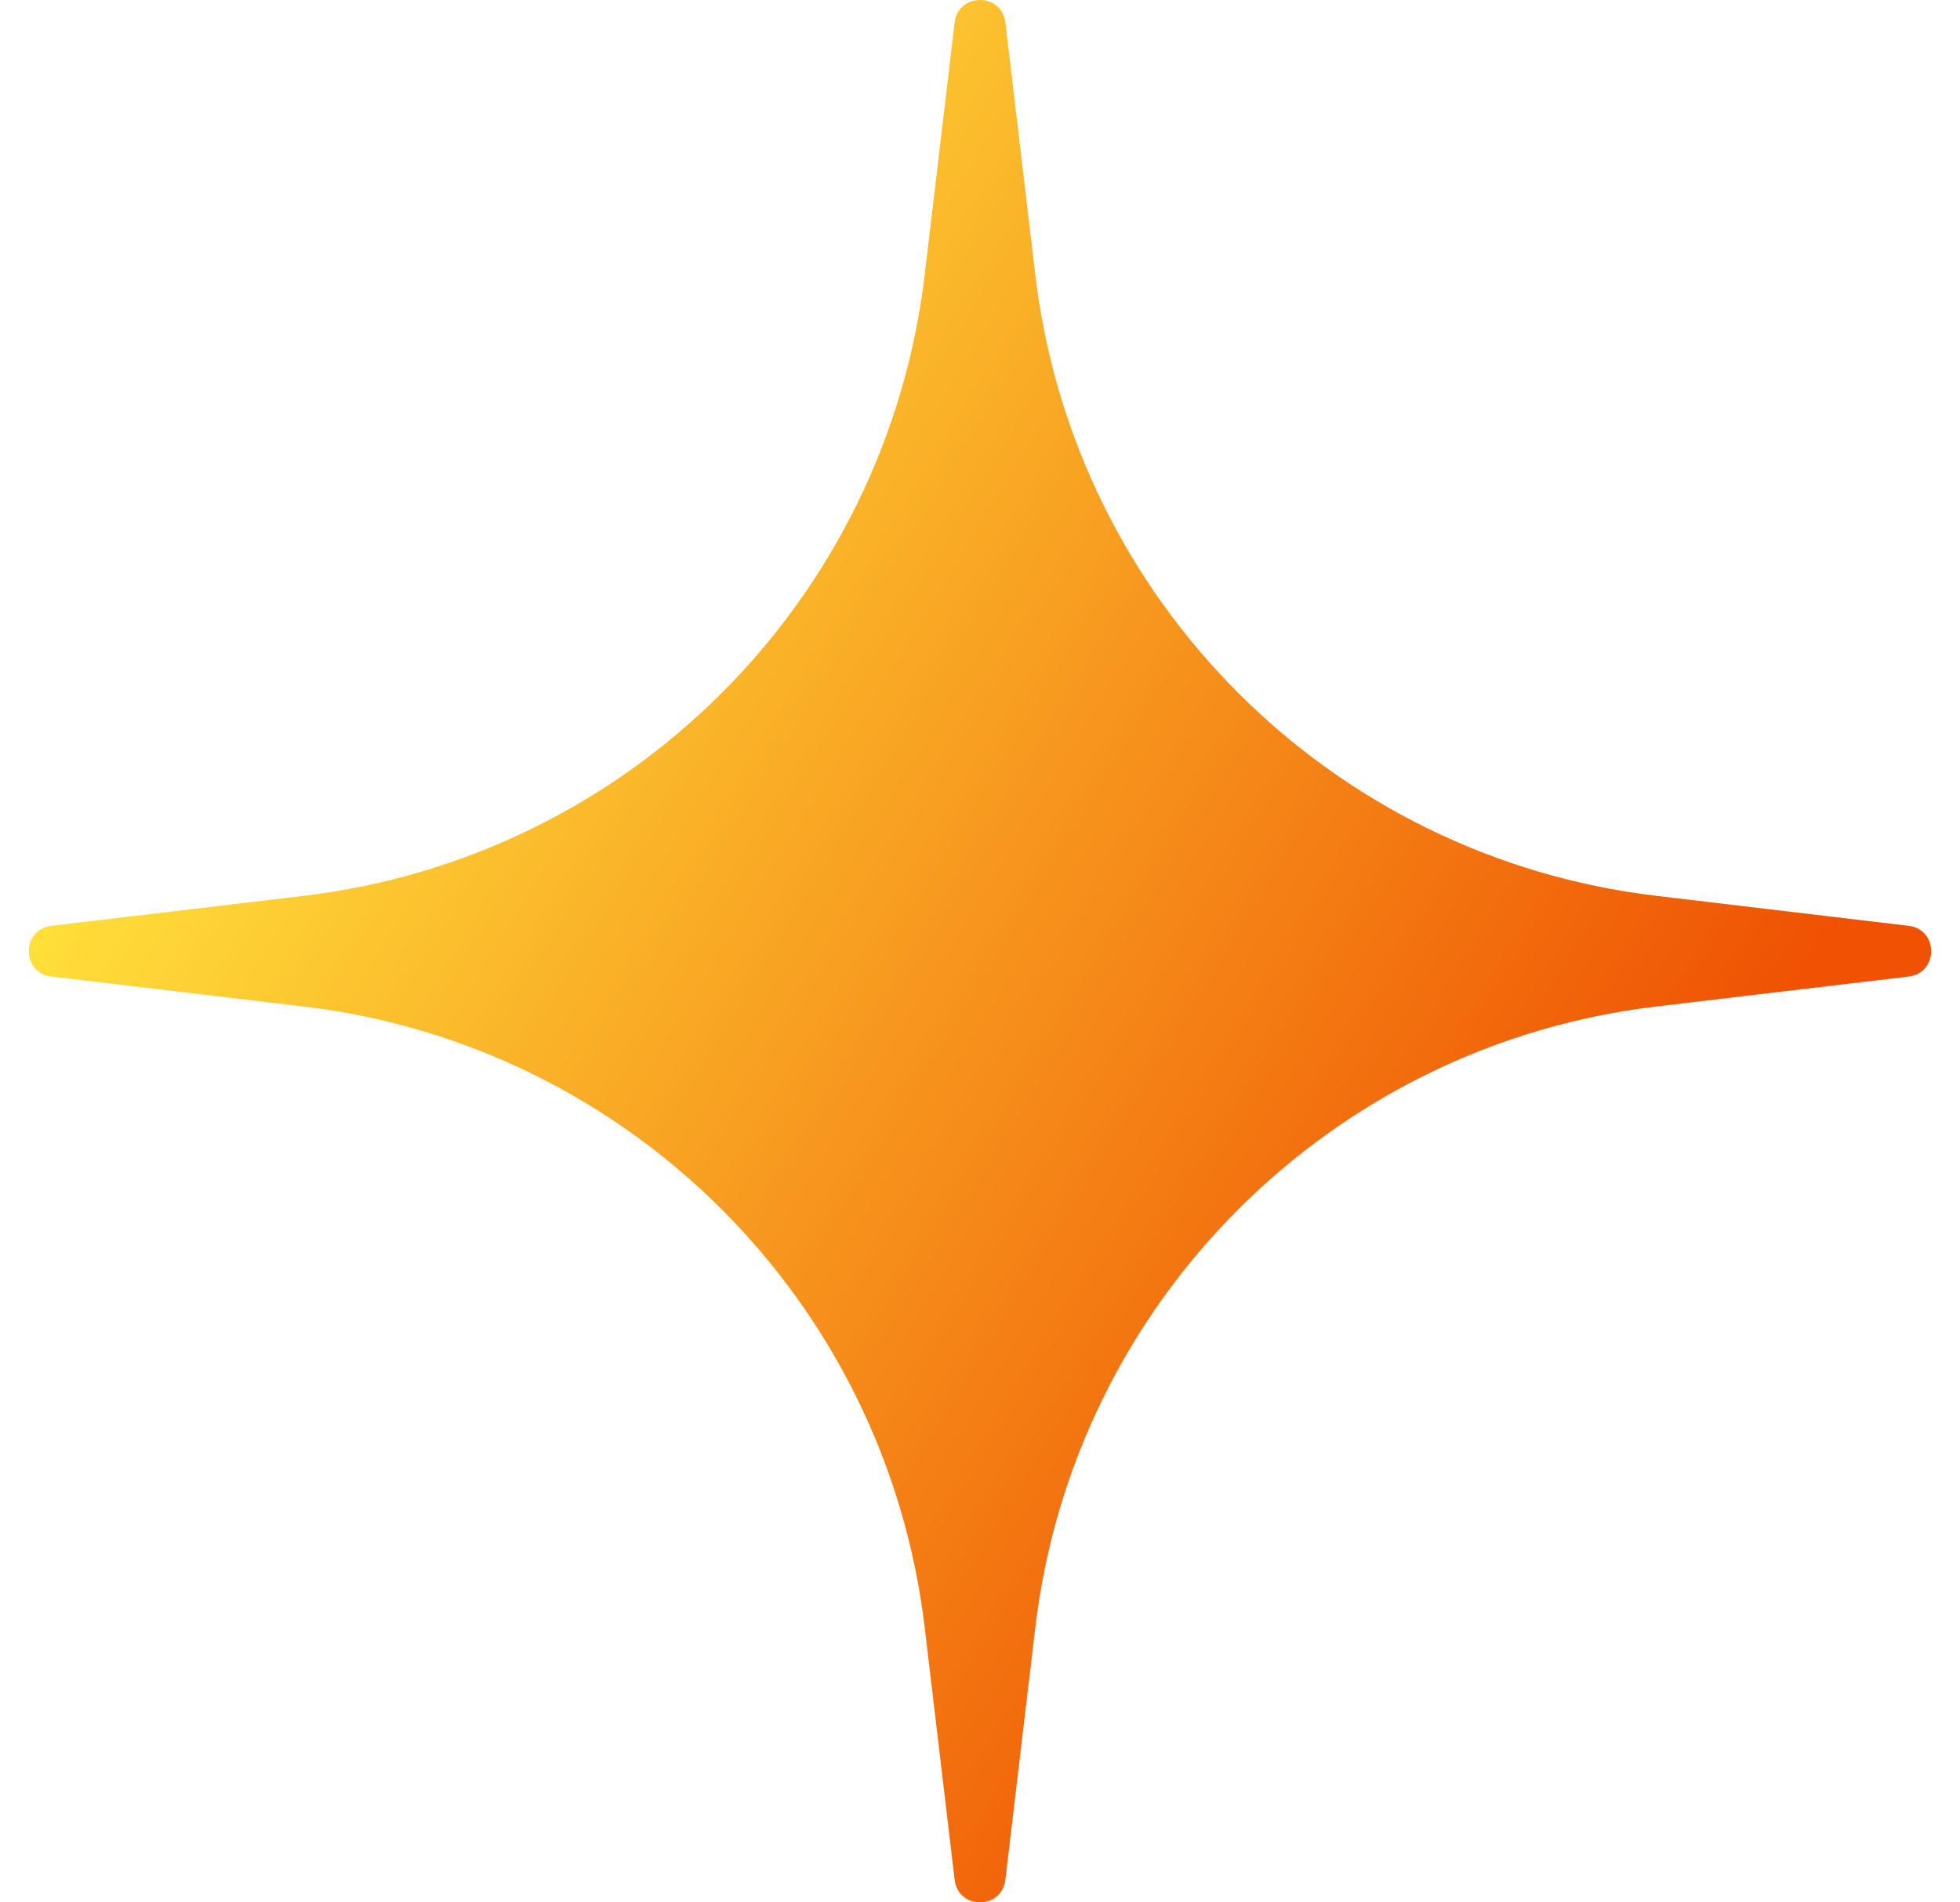<svg width="34" height="33" viewBox="0 0 34 33" fill="none" xmlns="http://www.w3.org/2000/svg">
<path d="M16.56 0.391C16.622 -0.13 17.378 -0.13 17.44 0.391L17.959 4.766C18.63 10.416 23.084 14.87 28.734 15.54L33.109 16.06C33.63 16.122 33.63 16.878 33.109 16.94L28.734 17.459C23.084 18.13 18.63 22.584 17.959 28.234L17.44 32.609C17.378 33.13 16.622 33.13 16.56 32.609L16.041 28.234C15.37 22.584 10.916 18.13 5.266 17.459L0.891 16.94C0.37 16.878 0.37 16.122 0.891 16.06L5.266 15.54C10.916 14.87 15.37 10.416 16.041 4.766L16.56 0.391Z" fill="url(#paint0_linear_578_14770)"/>
<defs>
<linearGradient id="paint0_linear_578_14770" x1="17.5" y1="-60" x2="61.658" y2="-33.181" gradientUnits="userSpaceOnUse">
<stop offset="0.488" stop-color="#FFDF3A"/>
<stop offset="1" stop-color="#EF5203"/>
</linearGradient>
</defs>
</svg>
